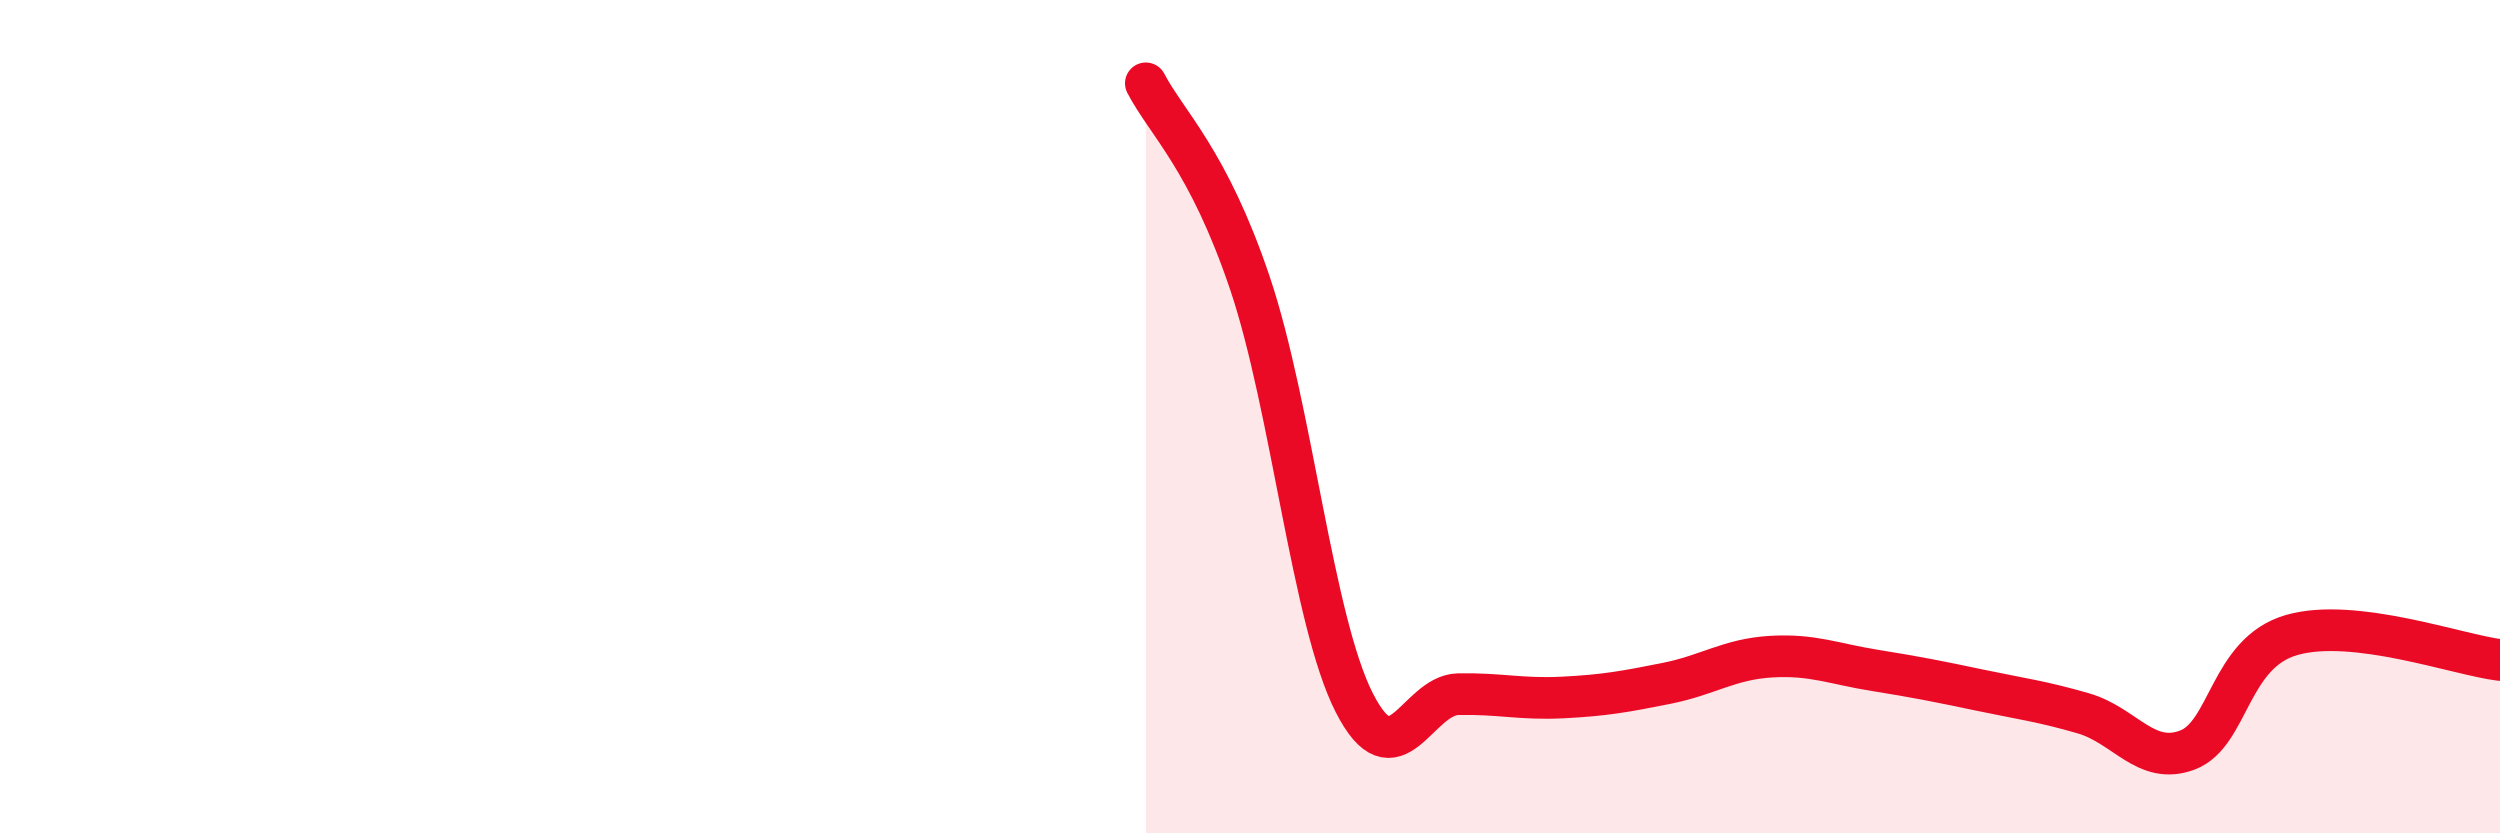 
    <svg width="60" height="20" viewBox="0 0 60 20" xmlns="http://www.w3.org/2000/svg">
      <path
        d="M 27.5,2 C 28,2.96 29,3.83 30,6.8 C 31,9.77 31.5,14.89 32.5,16.86 C 33.5,18.83 34,16.68 35,16.66 C 36,16.64 36.5,16.79 37.5,16.74 C 38.5,16.69 39,16.6 40,16.4 C 41,16.2 41.5,15.82 42.5,15.76 C 43.5,15.7 44,15.93 45,16.09 C 46,16.25 46.5,16.35 47.5,16.56 C 48.5,16.77 49,16.83 50,17.12 C 51,17.41 51.5,18.38 52.5,18 C 53.5,17.62 53.5,15.67 55,15.24 C 56.5,14.81 59,15.72 60,15.84L60 20L27.5 20Z"
        fill="#EB0A25"
        opacity="0.1"
        stroke-linecap="round"
        stroke-linejoin="round"
      />
      <path
        d="M 27.5,2 C 28,2.96 29,3.83 30,6.8 C 31,9.77 31.5,14.89 32.5,16.86 C 33.5,18.83 34,16.68 35,16.66 C 36,16.64 36.5,16.79 37.5,16.74 C 38.5,16.69 39,16.6 40,16.4 C 41,16.2 41.5,15.82 42.5,15.76 C 43.5,15.7 44,15.93 45,16.09 C 46,16.25 46.5,16.35 47.5,16.56 C 48.5,16.77 49,16.83 50,17.12 C 51,17.41 51.5,18.38 52.5,18 C 53.5,17.62 53.5,15.67 55,15.24 C 56.5,14.81 59,15.72 60,15.84"
        stroke="#EB0A25"
        stroke-width="1"
        fill="none"
        stroke-linecap="round"
        stroke-linejoin="round"
      />
    </svg>
  